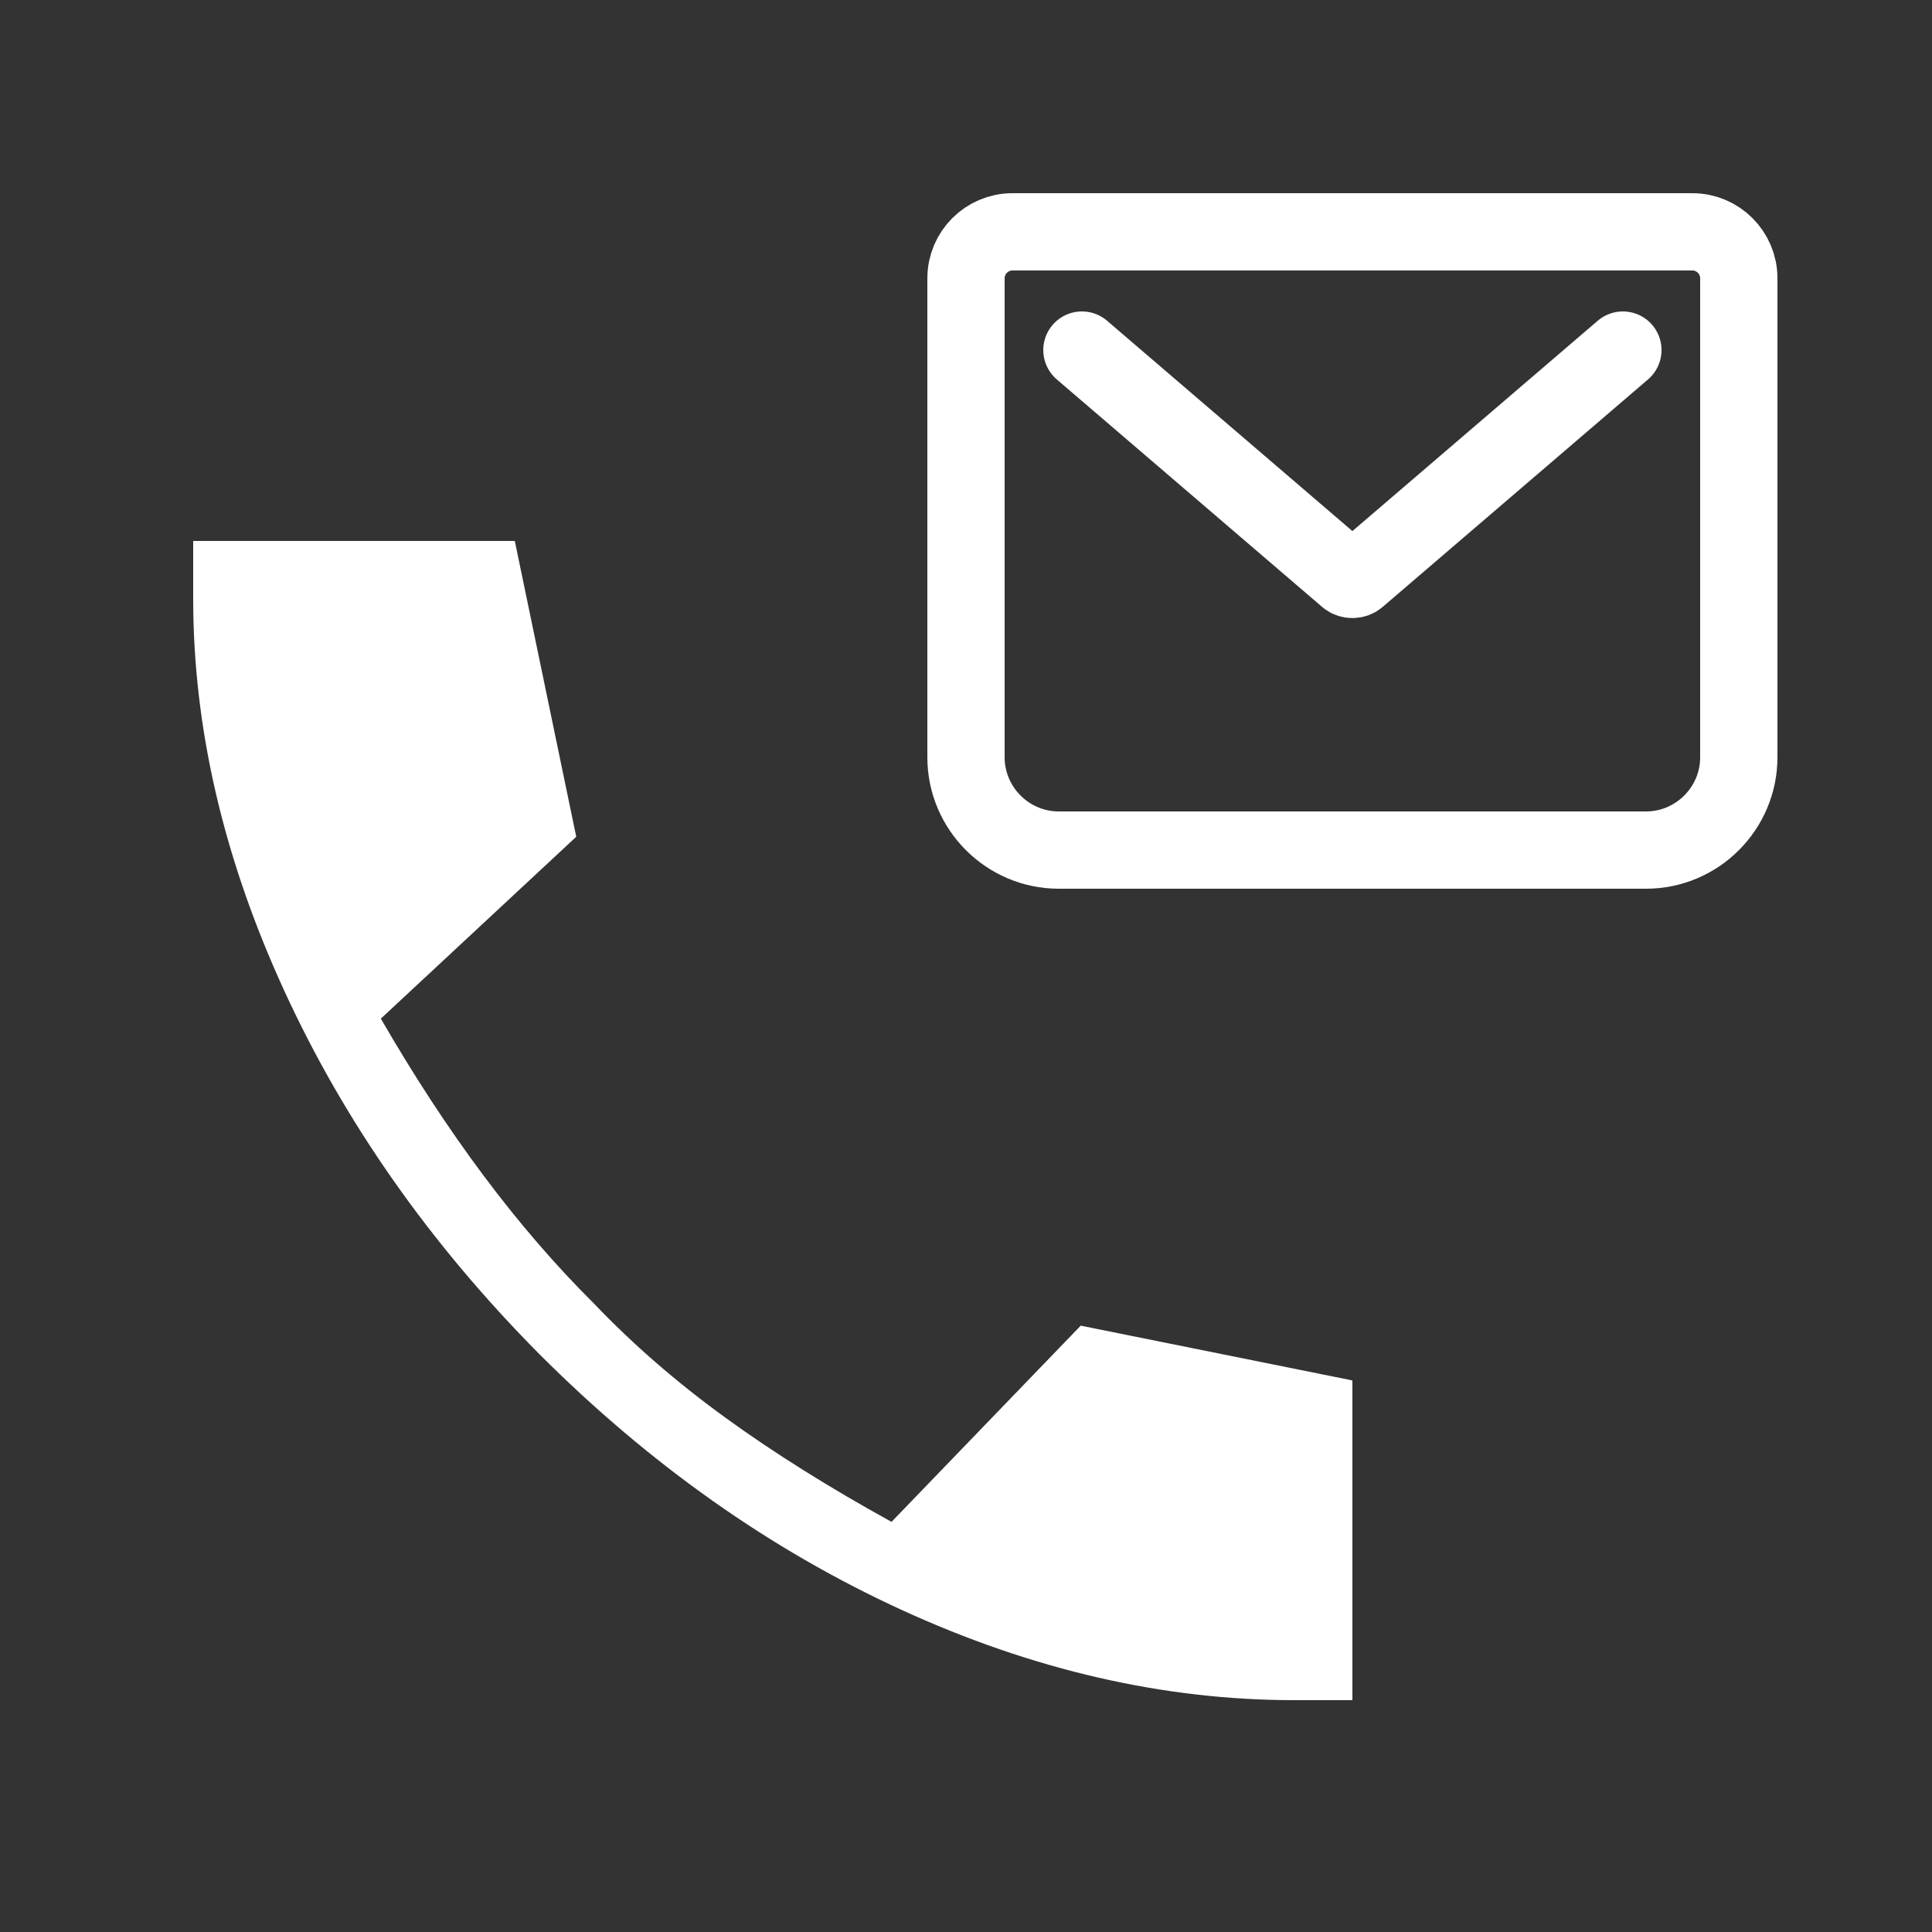 <svg width="100" height="100" viewBox="0 0 100 100" fill="none" xmlns="http://www.w3.org/2000/svg">
<rect x="0" y="0" width="100" height="100" fill="#333333" stroke="none"/>
<path d="M67 88C60.245 88 53.472 86.445 46.682 83.335C39.892 80.225 33.636 75.809 27.914 70.086C22.239 64.364 17.835 58.087 14.703 51.258C11.568 44.425 10 37.672 10 31V28H26.646L29.826 43.311L19.712 52.724C21.425 55.689 23.198 58.398 25.03 60.85C26.863 63.303 28.771 65.514 30.756 67.484C32.761 69.584 35.021 71.546 37.536 73.371C40.051 75.196 42.921 76.996 46.146 78.771L55.938 68.616L70 71.451V88H67Z" fill="white"/>
<path d="M56 18.12L69.74 29.9C69.88 30.02 70.12 30.02 70.26 29.9L84 18.12M52.4 12H87.6C88.92 12 90 13.08 90 14.4V39.2C90 41.84 87.84 44 85.2 44H54.8C52.16 44 50 41.84 50 39.2V14.4C50 13.08 51.08 12 52.4 12Z" stroke="white" stroke-width="4" stroke-linecap="round" stroke-linejoin="round"/>
</svg>
